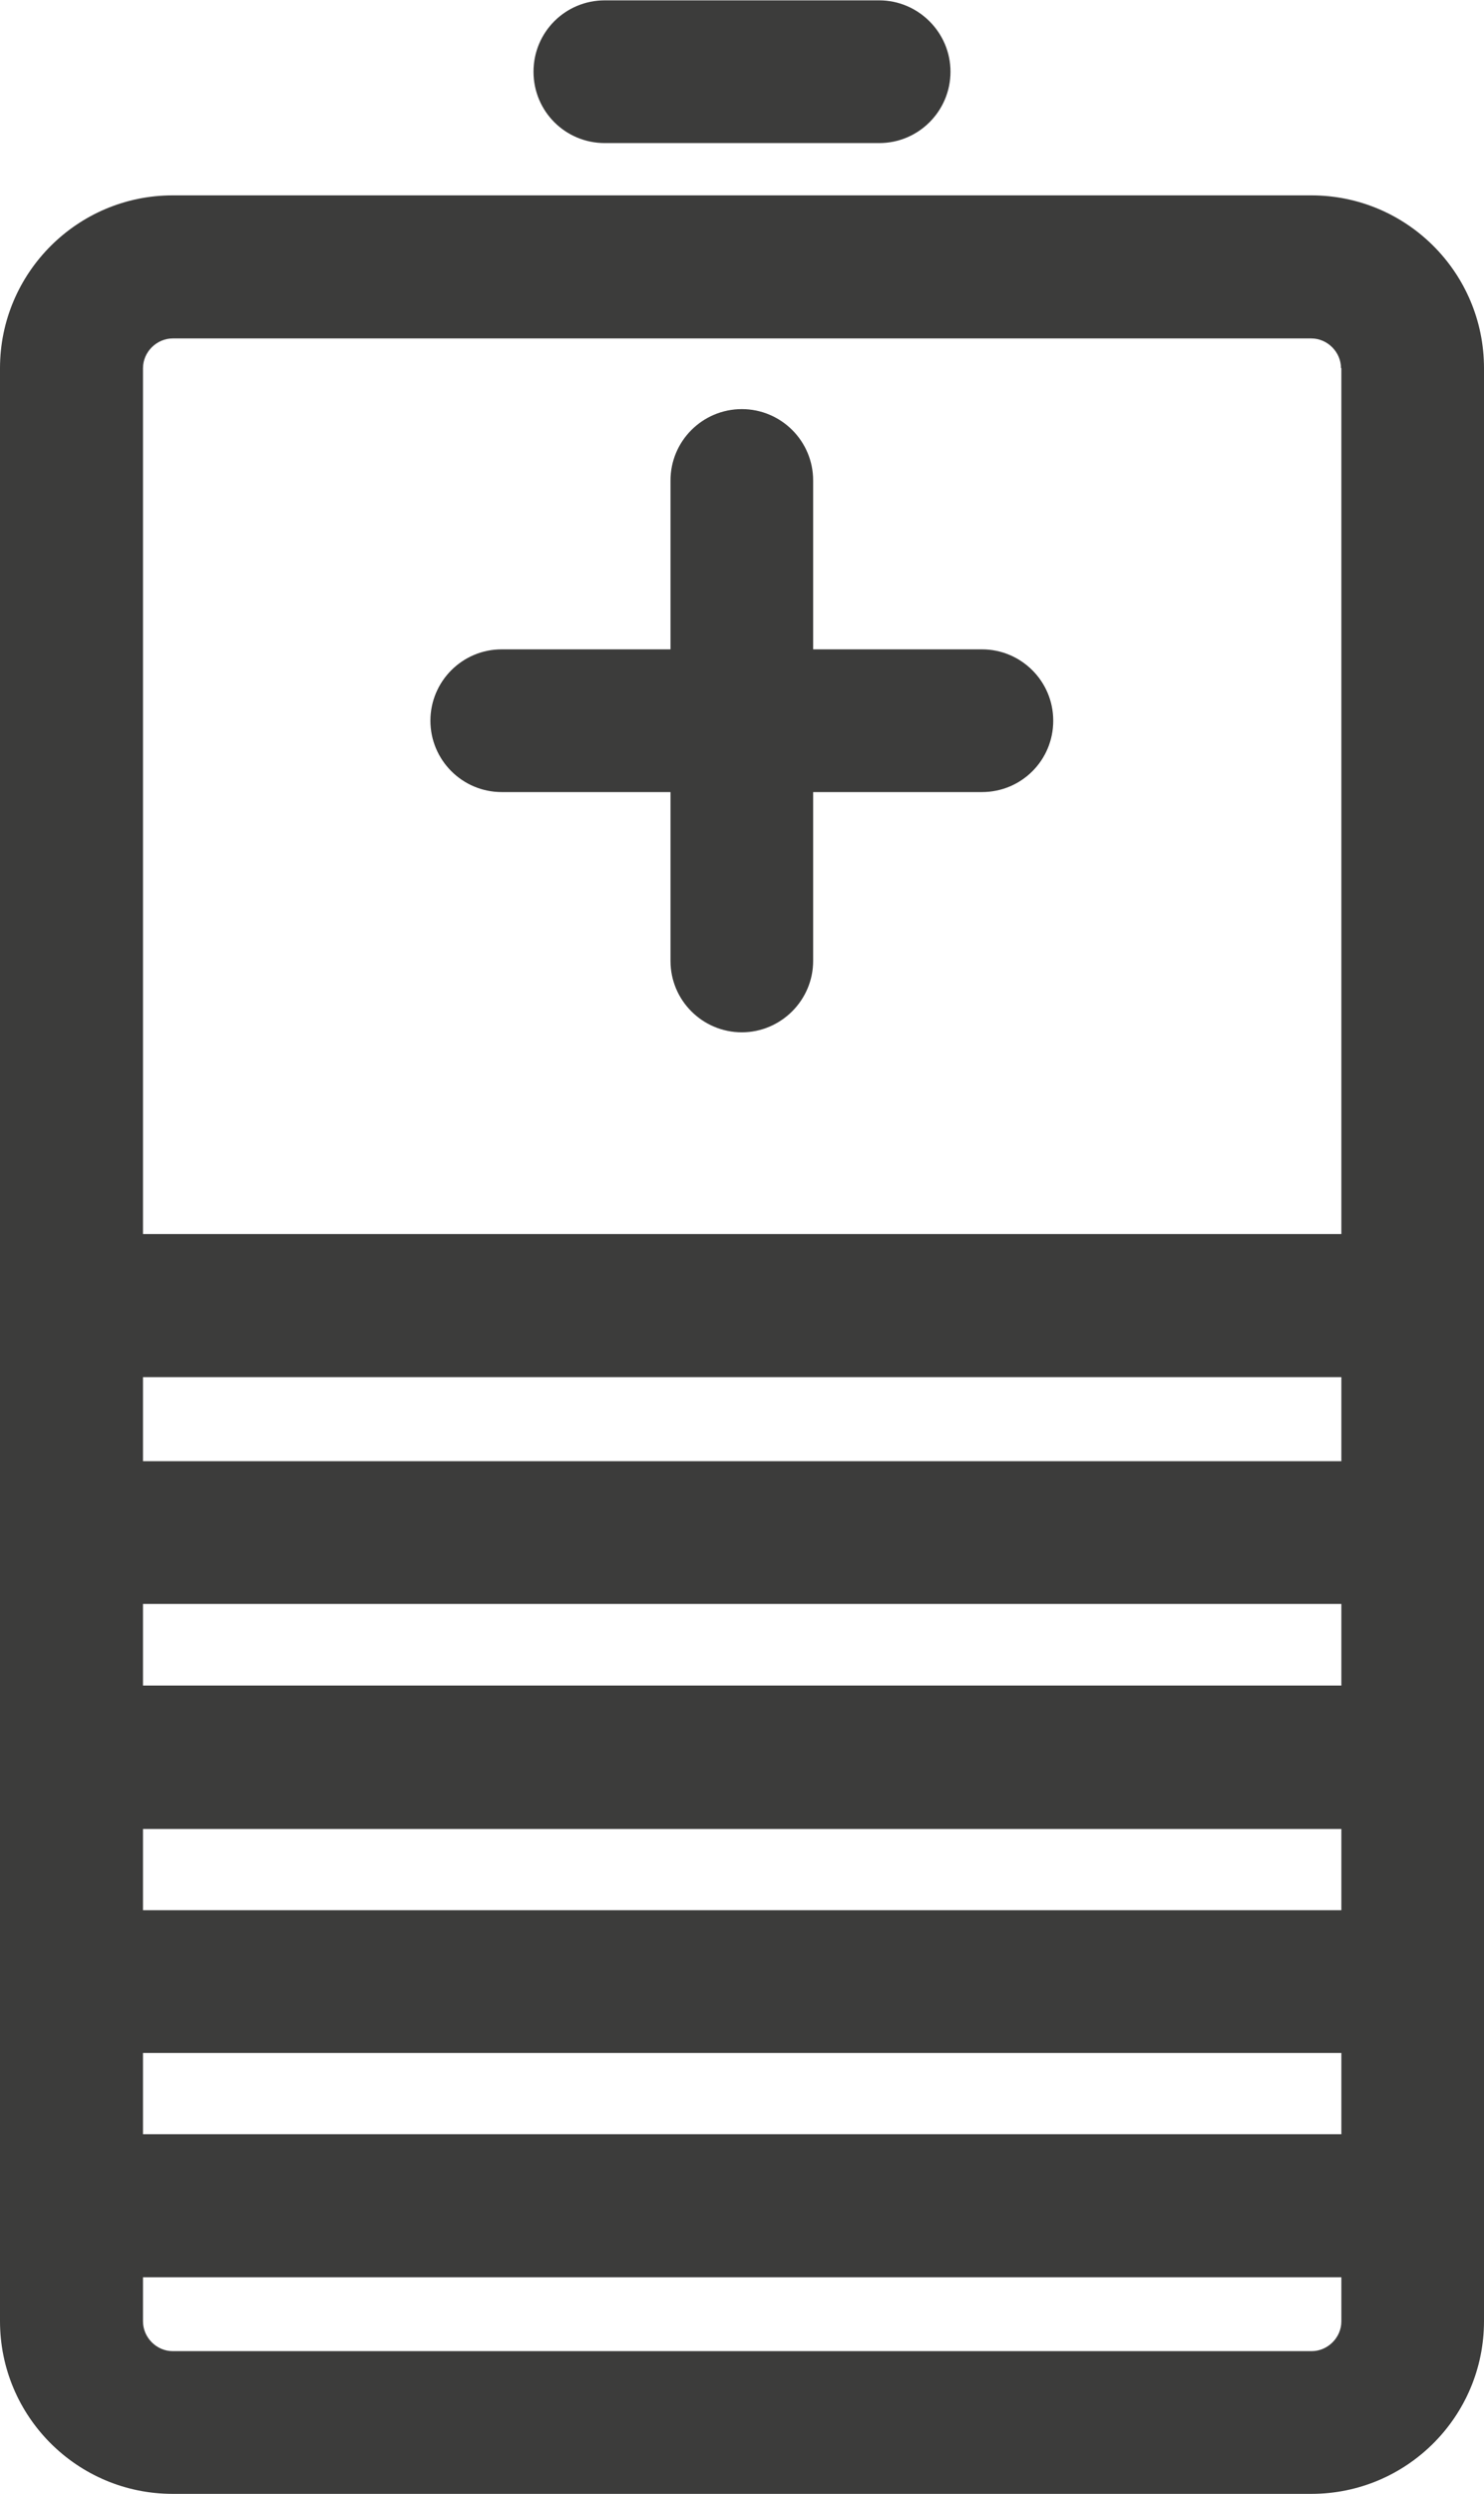 <?xml version="1.0" encoding="UTF-8"?>
<svg id="Capa_2" data-name="Capa 2" xmlns="http://www.w3.org/2000/svg" viewBox="0 0 42.03 70.6">
  <defs>
    <style>
      .cls-1 {
        fill: #3c3c3b;
      }
    </style>
  </defs>
  <g id="disseny">
    <g>
      <path class="cls-1" d="M0,10.42v55.28c0,2.7,2.19,4.89,4.89,4.89h32.25c2.7,0,4.89-2.19,4.89-4.89V10.42c0-2.7-2.19-4.89-4.89-4.89H4.89C2.19,5.53,0,7.73,0,10.42ZM37.99,47.71H4.05v-2.31h33.94v2.31ZM37.99,54.07H4.05v-2.3h33.94v2.3ZM4.05,58.11h33.94v2.3H4.05v-2.3ZM37.99,41.36H4.05v-2.38h33.94v2.38ZM37.99,65.71c0,.46-.39.84-.84.84H4.89c-.46,0-.84-.39-.84-.84v-1.25h33.94v1.25ZM37.99,10.42v24.51H4.05V10.42c0-.46.39-.84.84-.84h32.25c.46,0,.84.39.84.84Z"/>
      <path class="cls-1" d="M24.9,4.05c1.12,0,2.02-.91,2.02-2.02s-.91-2.02-2.02-2.02h-7.77c-1.12,0-2.02.9-2.02,2.02s.9,2.02,2.02,2.02h7.77Z"/>
      <path class="cls-1" d="M14.21,22.42h4.78v4.78c0,1.12.91,2.02,2.02,2.02s2.02-.91,2.02-2.02v-4.78h4.78c1.12,0,2.02-.9,2.02-2.02s-.91-2.02-2.02-2.02h-4.78v-4.78c0-1.12-.91-2.02-2.02-2.02s-2.02.9-2.02,2.02v4.78h-4.78c-1.12,0-2.02.91-2.02,2.02s.9,2.02,2.02,2.02Z"/>
    </g>
  </g>
</svg>